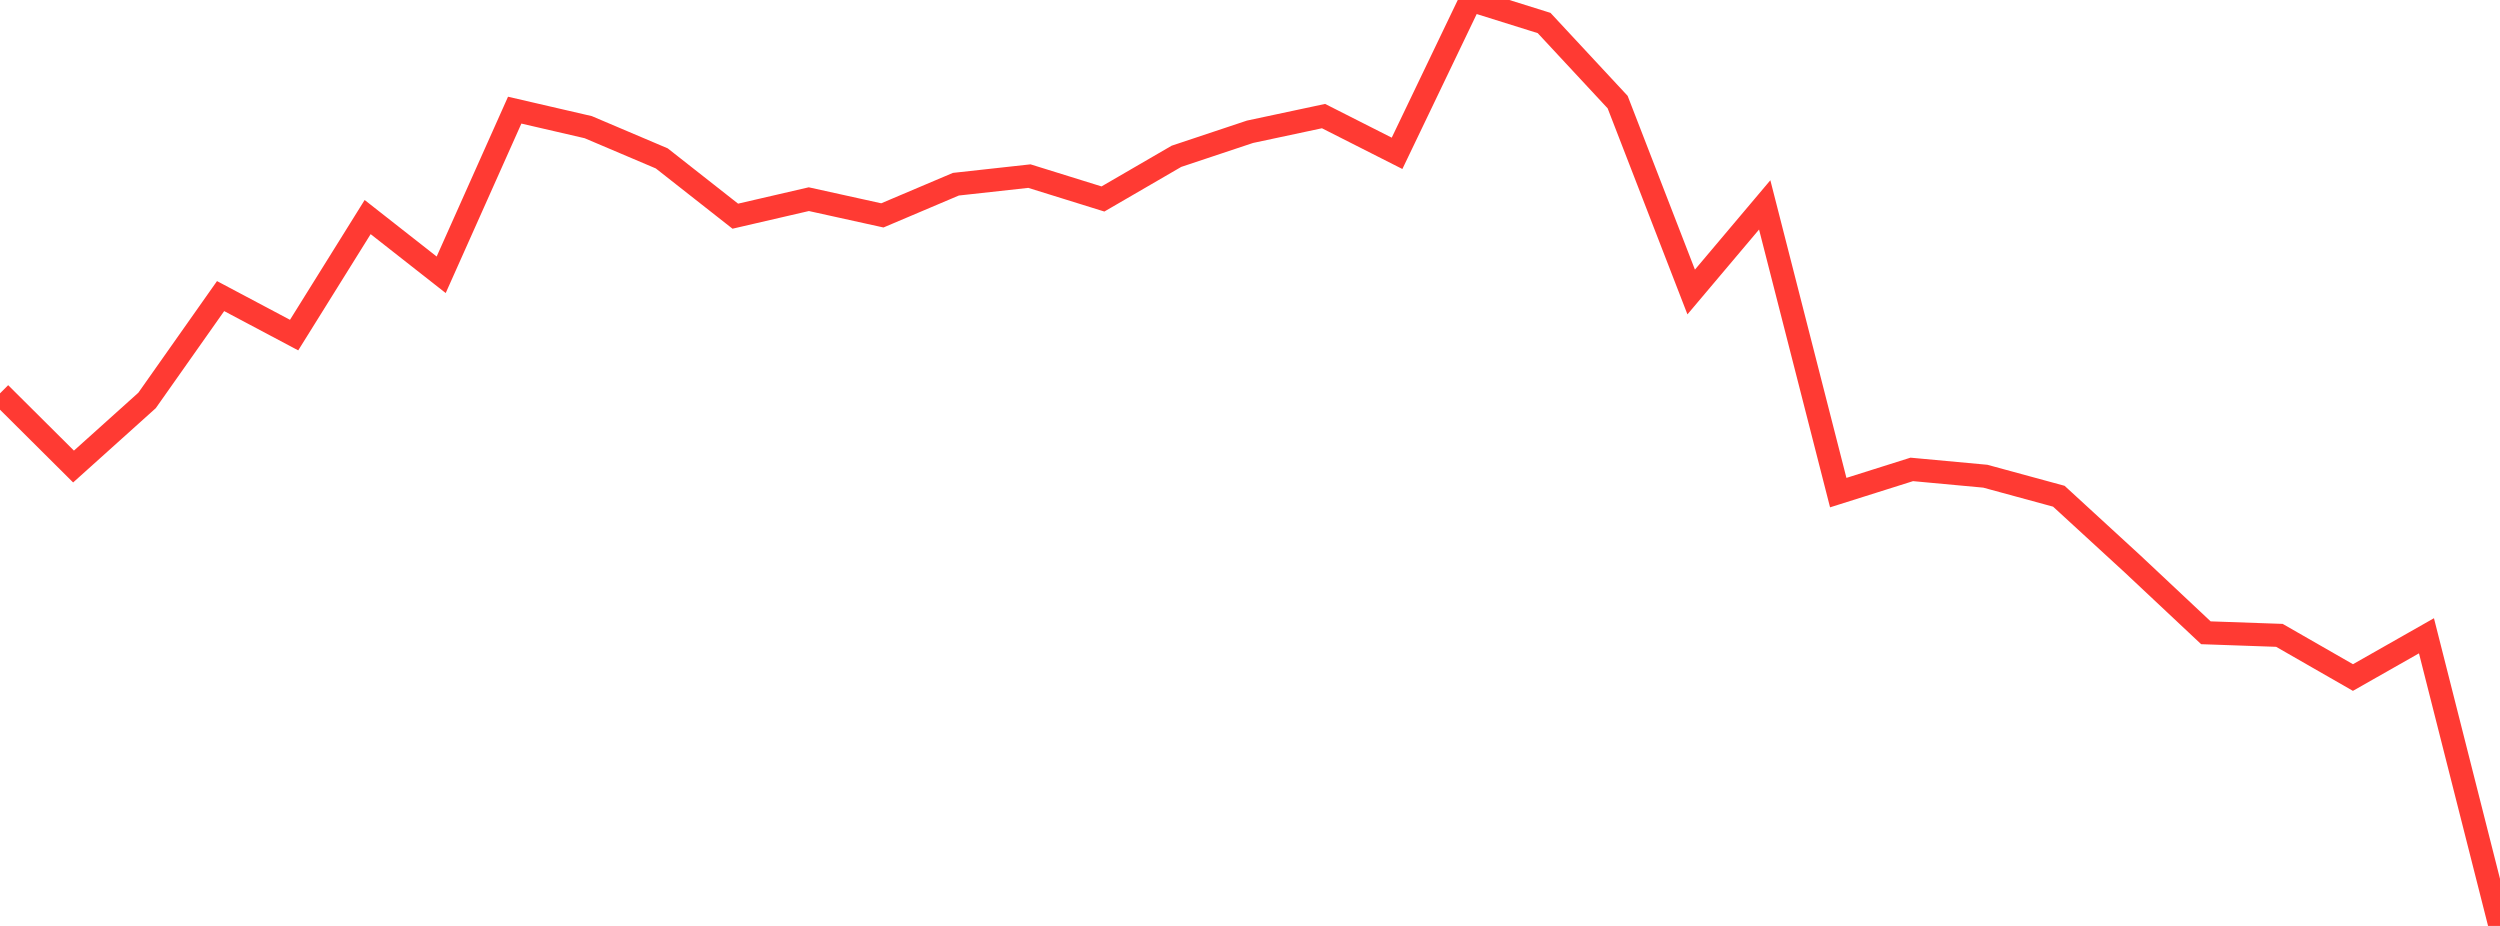 <?xml version="1.0" standalone="no"?>
<!DOCTYPE svg PUBLIC "-//W3C//DTD SVG 1.1//EN" "http://www.w3.org/Graphics/SVG/1.1/DTD/svg11.dtd">

<svg width="135" height="50" viewBox="0 0 135 50" preserveAspectRatio="none" 
  xmlns="http://www.w3.org/2000/svg"
  xmlns:xlink="http://www.w3.org/1999/xlink">


<polyline points="0.0, 21.242 3.971, 25.193 7.941, 21.624 11.912, 15.989 15.882, 18.095 19.853, 11.722 23.824, 14.839 27.794, 5.948 31.765, 6.867 35.735, 8.553 39.706, 11.674 43.676, 10.755 47.647, 11.631 51.618, 9.947 55.588, 9.51 59.559, 10.745 63.529, 8.44 67.5, 7.116 71.471, 6.269 75.441, 8.28 79.412, 0.0 83.382, 1.242 87.353, 5.514 91.324, 15.768 95.294, 11.064 99.265, 26.601 103.235, 25.348 107.206, 25.715 111.176, 26.796 115.147, 30.442 119.118, 34.17 123.088, 34.309 127.059, 36.587 131.029, 34.332 135.0, 50.0" fill="none" stroke="#ff3a33" stroke-width="1.25"/>

</svg>